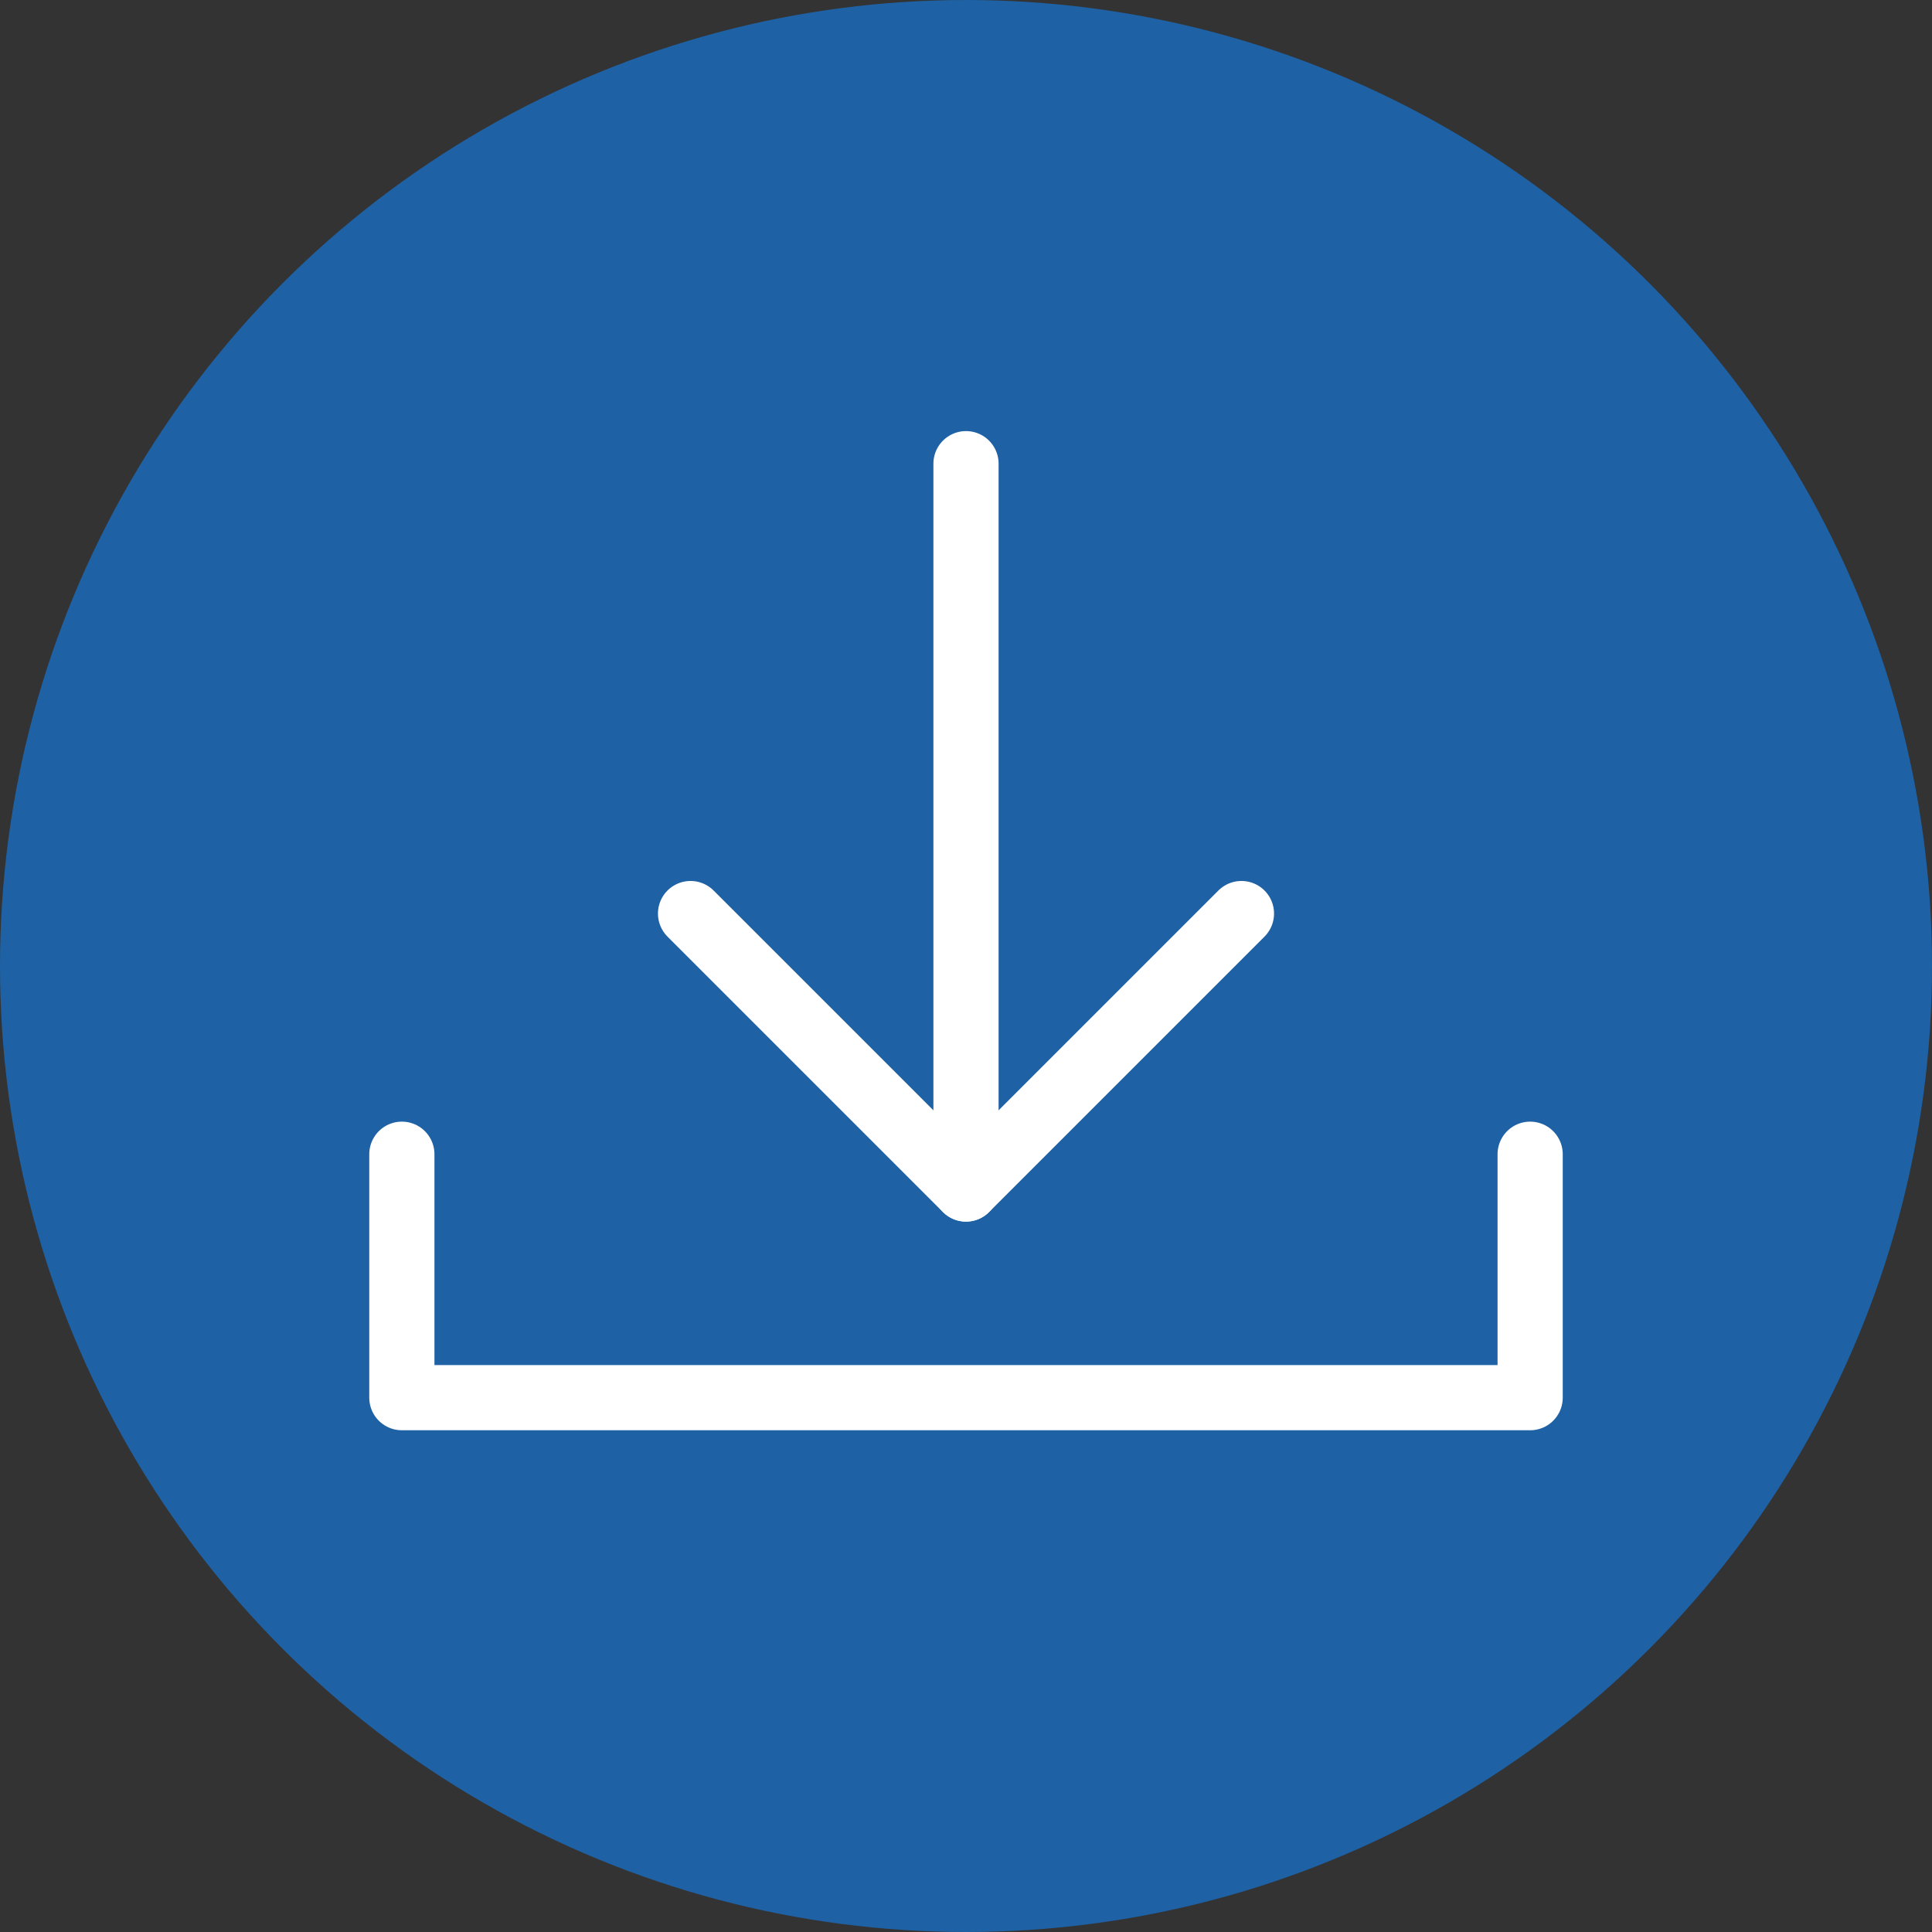 <svg xmlns="http://www.w3.org/2000/svg" viewBox="0 0 35 35"><rect x="0" y="0" width="35" height="35" fill="#333333" stroke="none"/><circle cx="17.5" cy="17.5" r="17.5" style="fill:#1e61a4"/><line x1="17.5" y1="8.4" x2="17.5" y2="21.54" style="fill:none;stroke:#fff;stroke-linecap:round;stroke-linejoin:round;stroke-width:1.181px"/><polyline points="22.49 16.55 17.5 21.54 12.51 16.55" style="fill:none;stroke:#fff;stroke-linecap:round;stroke-linejoin:round;stroke-width:1.181px"/><polyline points="7.28 20.91 7.28 25.32 27.72 25.32 27.72 20.91" style="fill:none;stroke:#fff;stroke-linecap:round;stroke-linejoin:round;stroke-width:1.181px"/></svg>